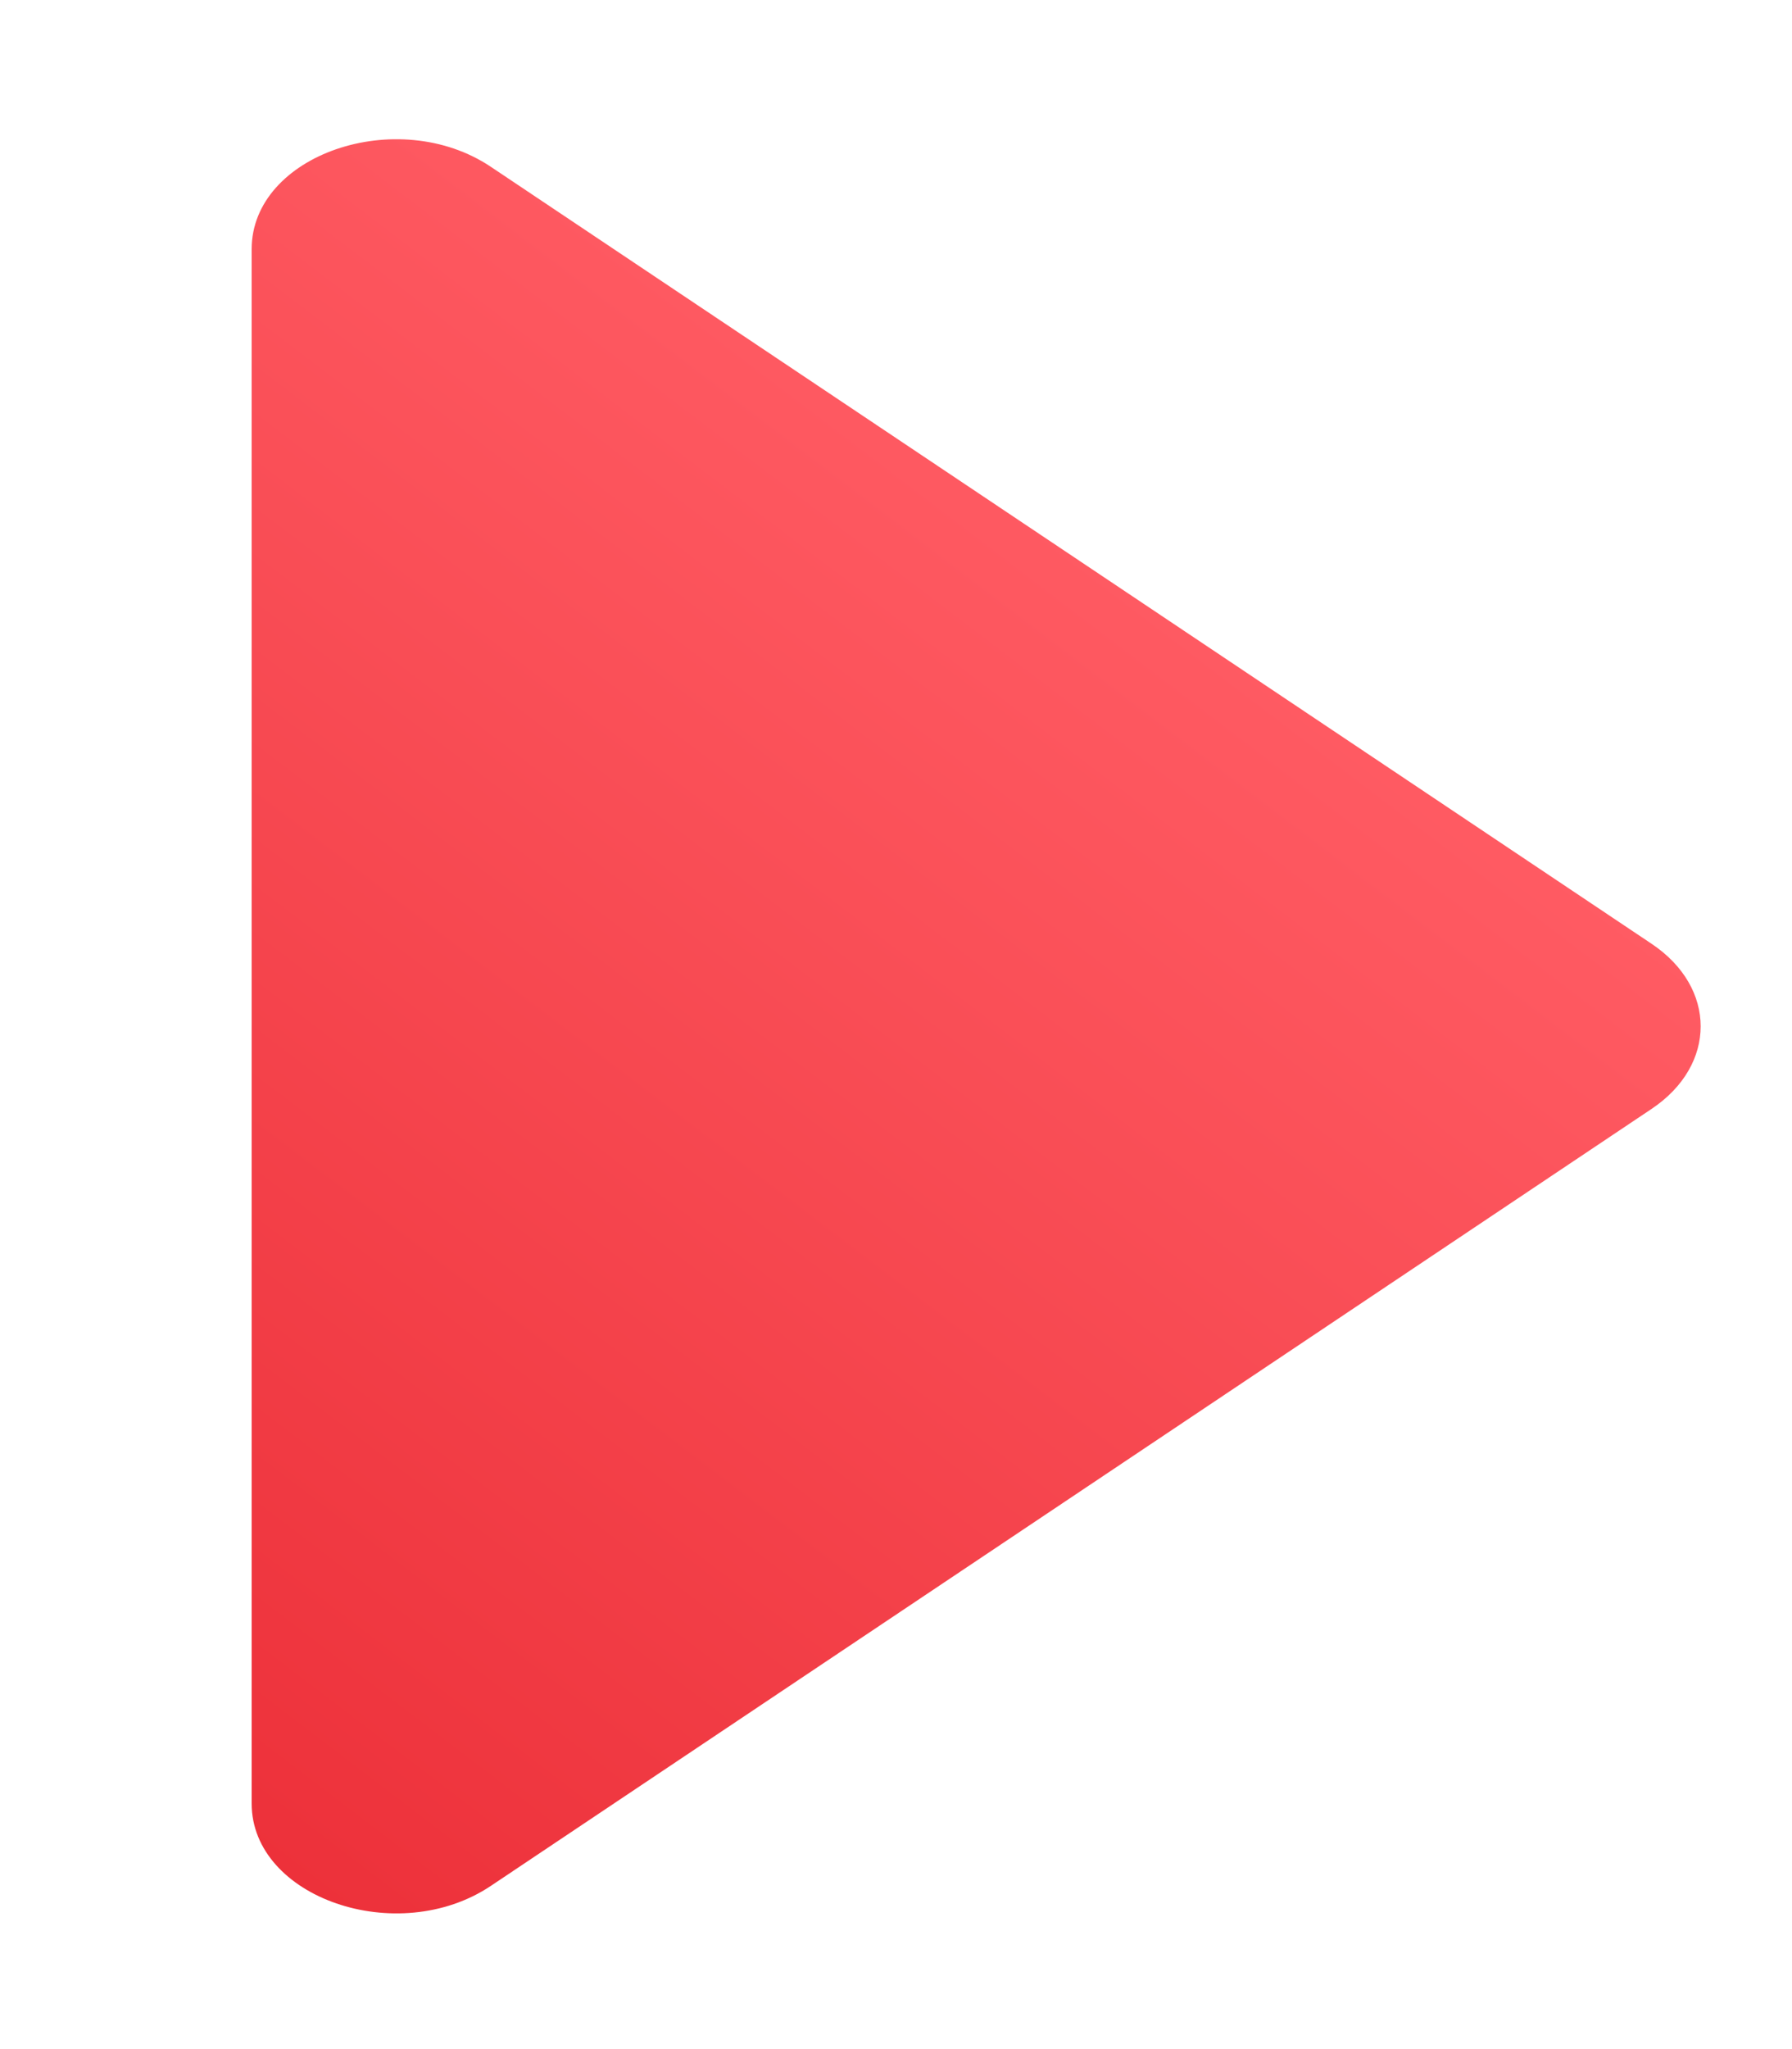 <svg width="7" height="8" viewBox="0 0 7 8" fill="none" xmlns="http://www.w3.org/2000/svg">
<path d="M0.983 0.973C0.983 0.604 1.553 0.408 1.917 0.651L6.452 3.685C6.707 3.856 6.707 4.158 6.452 4.329L1.917 7.363C1.553 7.606 0.983 7.409 0.983 7.041L0.983 0.973Z" fill="url(#paint0_linear_475_2159)"/>
<defs>
<linearGradient id="paint0_linear_475_2159" x1="-1.448" y1="6.135" x2="2.657" y2="0.748" gradientUnits="userSpaceOnUse">
<stop stop-color="#EB2D36"/>
<stop offset="1" stop-color="#FF5B63"/>
</linearGradient>
</defs>
</svg>
